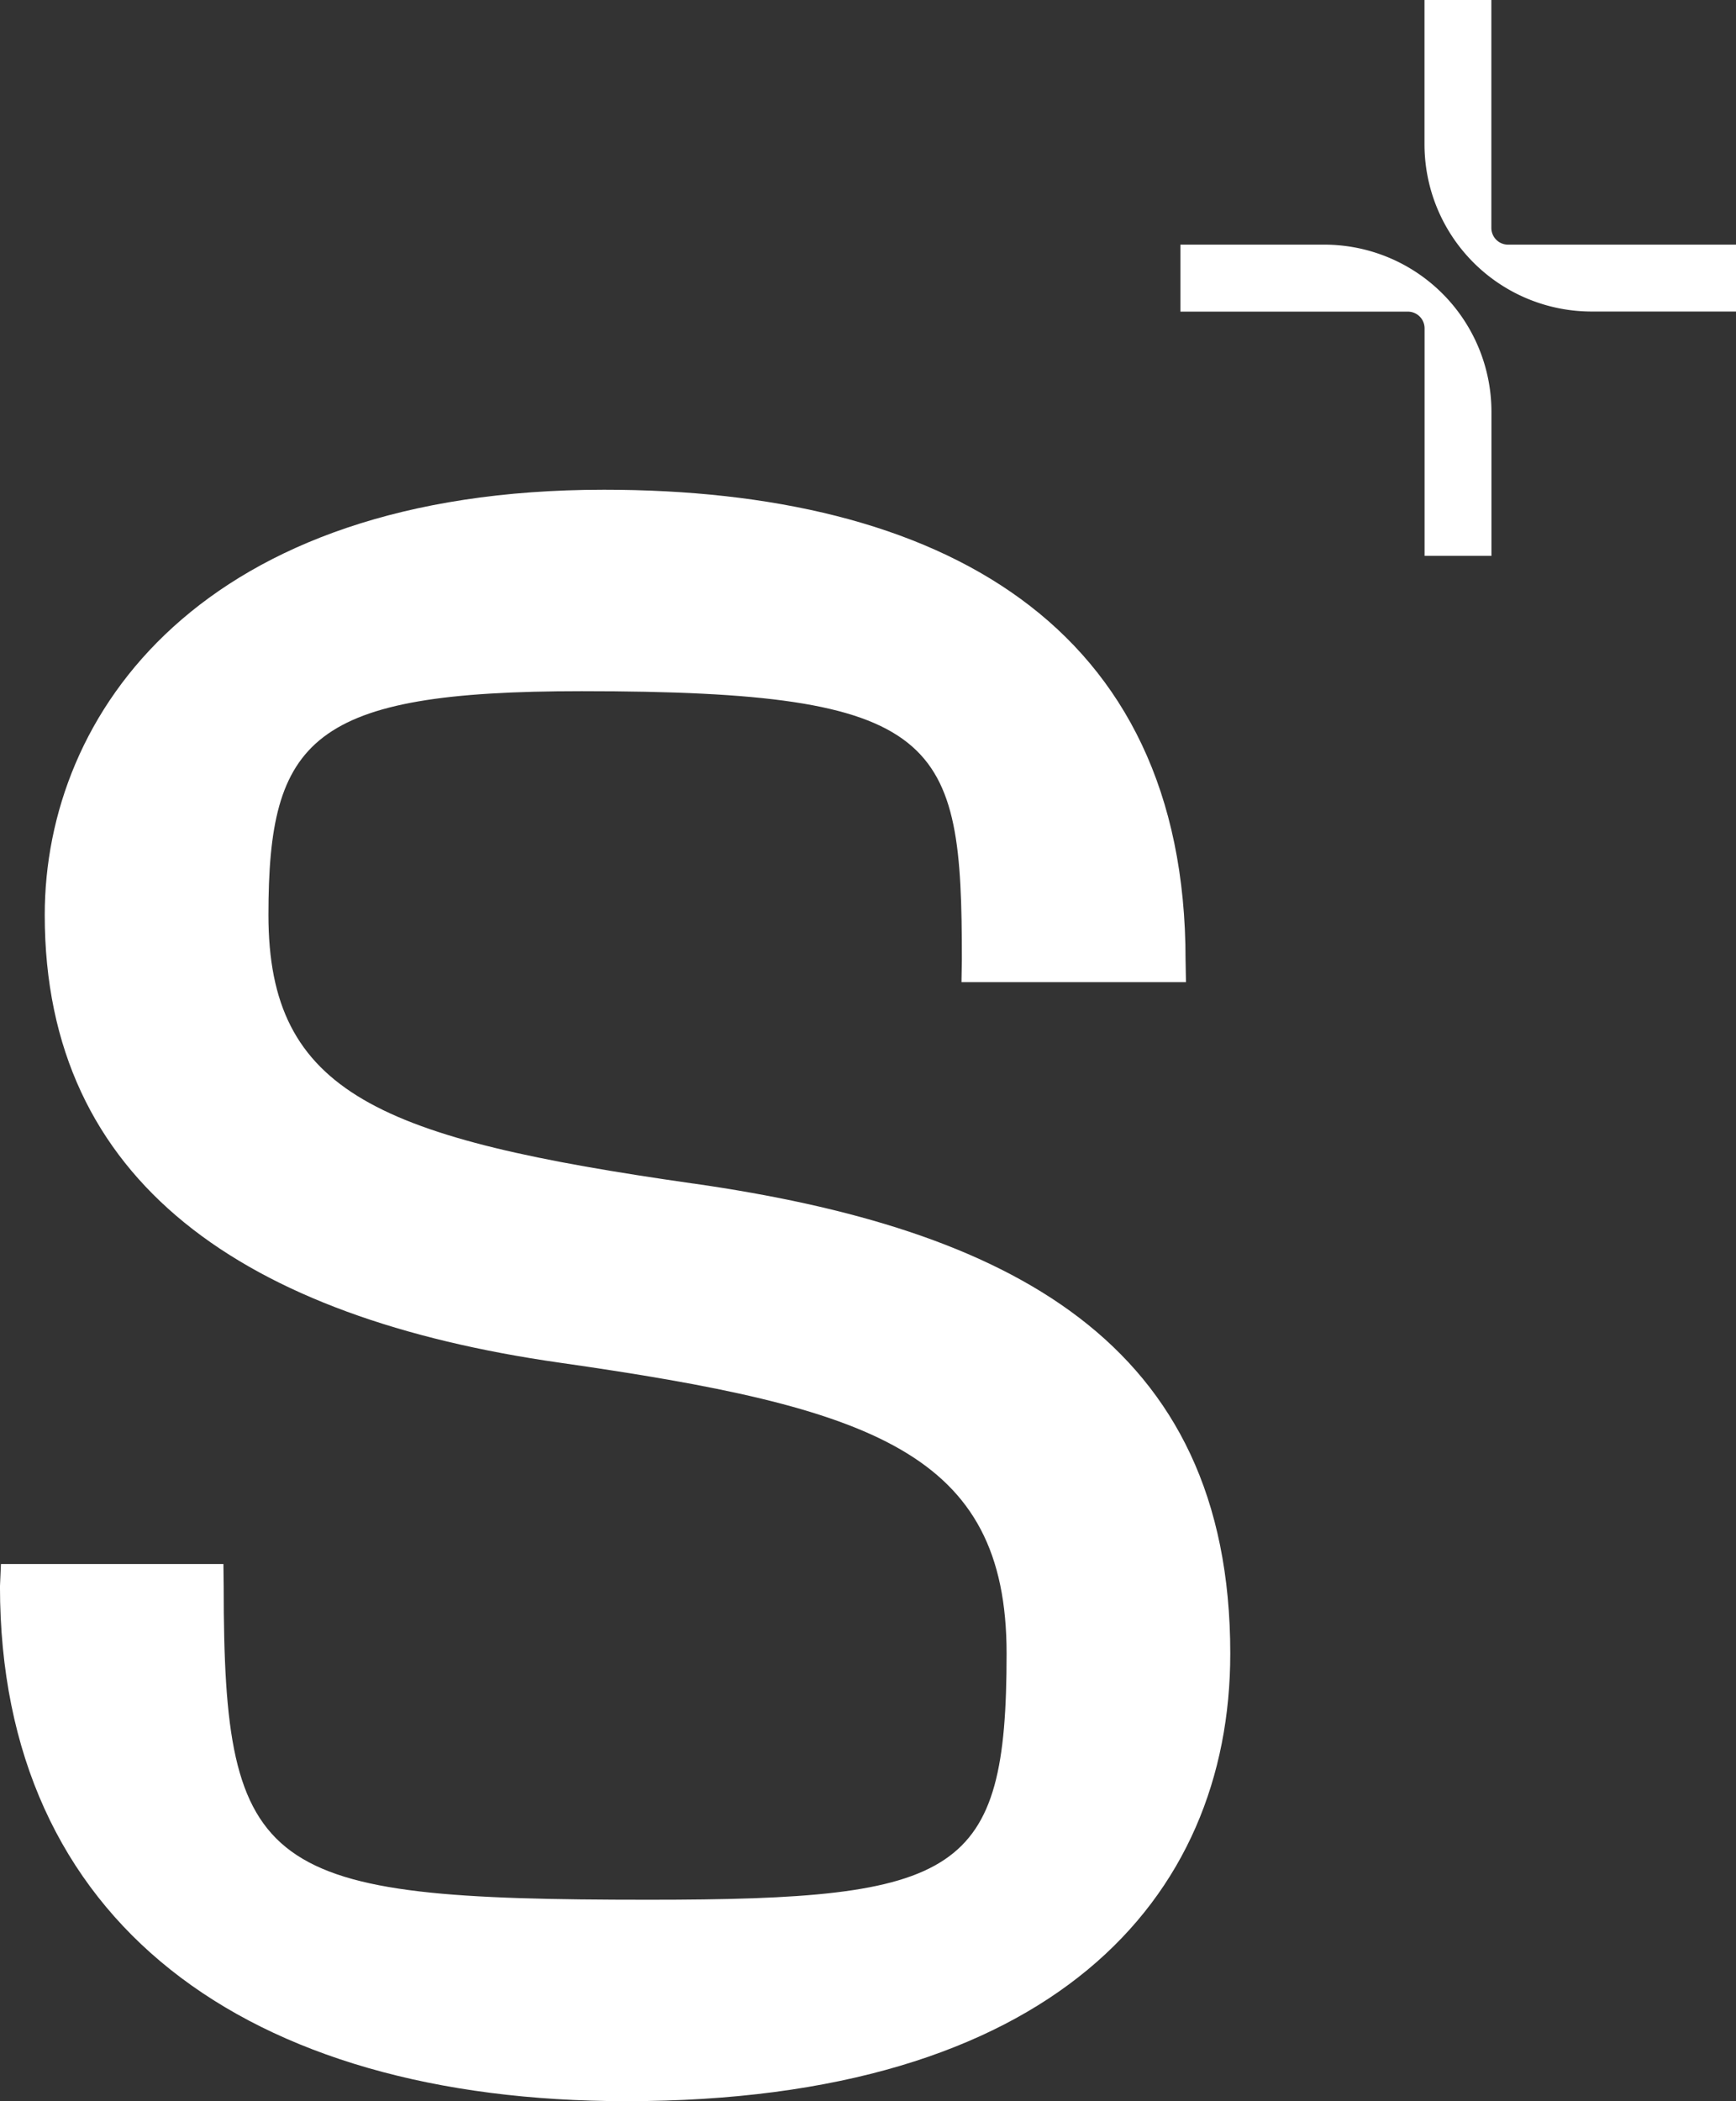 <svg xmlns="http://www.w3.org/2000/svg" width="143.571" height="173.68"><rect width="100%" height="100%" fill="#333333" stroke="none"/><defs><clipPath id="a"><path data-name="長方形 1147" transform="translate(745.837 363.16)" fill="#fff" d="M0 0h45.949v45.948H0z"/></clipPath></defs><g data-name="グループ 10766"><g data-name="グループ 10765"><g data-name="グループ 10764" clip-path="url(#a)" fill="#fff" transform="translate(-648.215 -363.16)"><path data-name="パス 819" d="M704.679 479.995h59.969a1.383 1.383 0 001.383-1.383V390.3a1.383 1.383 0 00-1.383-1.382h-59.969a1.383 1.383 0 00-1.379 1.382v88.316a1.383 1.383 0 001.383 1.383m57.665 5.529h-55.365a9.217 9.217 0 01-9.217-9.217V392.6a9.218 9.218 0 019.217-9.218h50.753a13.826 13.826 0 0113.825 13.826v79.1a9.216 9.216 0 01-9.217 9.217"/><path data-name="パス 820" d="M772.937 383.381h59.969a1.383 1.383 0 001.383-1.381v-88.318a1.383 1.383 0 00-1.383-1.382h-59.969a1.383 1.383 0 00-1.383 1.382V382a1.383 1.383 0 001.383 1.383m57.663 5.527h-50.75a13.825 13.825 0 01-13.826-13.824v-79.1a9.217 9.217 0 019.217-9.217H830.6a9.217 9.217 0 019.217 9.217v83.706a9.217 9.217 0 01-9.217 9.217"/></g></g><path data-name="パス 821" d="M57.348 97.831c-25.9-3.7-35.148-7.4-35.148-22.2 0-14.56 3.514-18.5 25.9-18.5 29.942 0 31.448 3.94 31.448 22.2l-.032 1.851h18.566l-.034-1.851c0-27.75-20.348-38.851-48.1-38.851-33.3 0-46.248 18.5-46.248 35.151 0 22.2 16.65 33.3 42.548 37s37 7.4 37 24.049c0 18.311-3.864 20.349-29.6 20.349-31.96 0-35.148-2.038-35.148-25.9l-.022-1.85H.078l-.08 1.85c0 27.75 20.35 42.549 51.8 42.549 35.15 0 49.948-16.649 49.948-37 0-25.9-18.5-35.149-44.4-38.851" fill="#fff"/></g></svg>